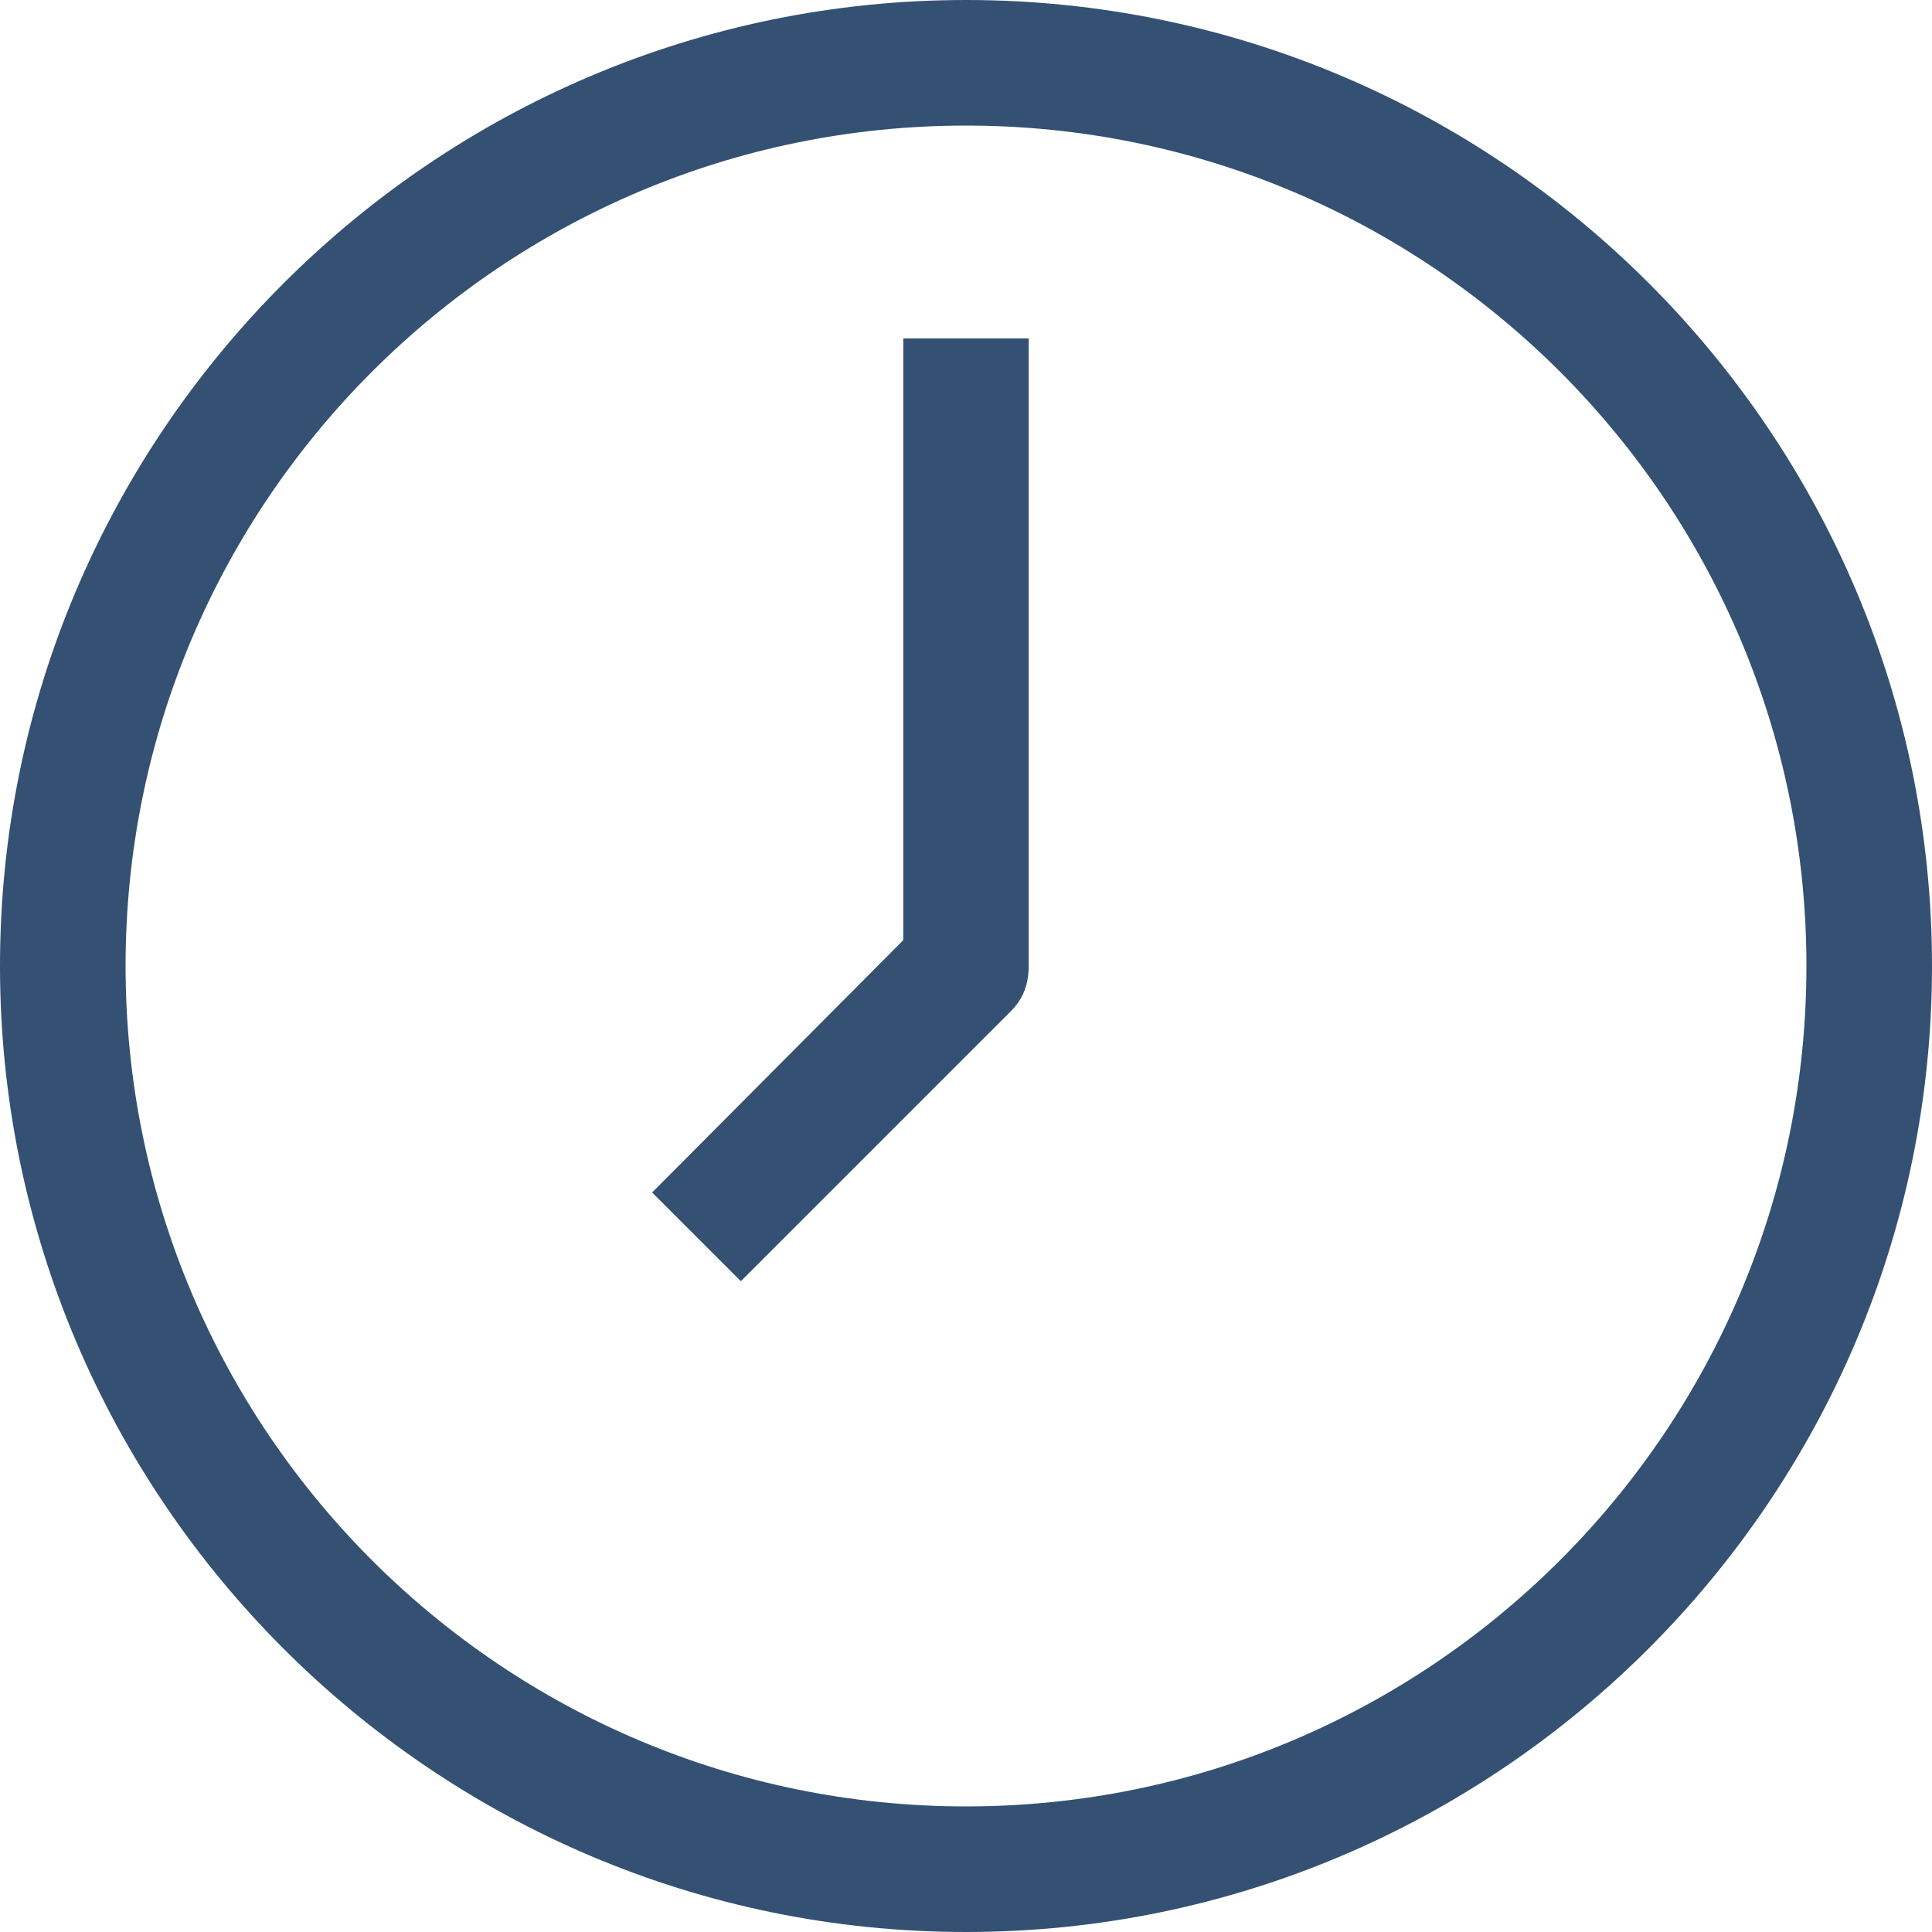 <svg width="13" height="13" viewBox="0 0 13 13" fill="none" xmlns="http://www.w3.org/2000/svg">
<g clip-path="url(#clip0_259_82)">
<path d="M6.5 0C2.919 0 0 2.919 0 6.5C0 10.081 2.919 13 6.5 13C10.081 13 13 10.081 13 6.5C13 2.919 10.09 0 6.5 0ZM6.5 12.155C3.379 12.155 0.845 9.621 0.845 6.5C0.845 3.379 3.379 0.845 6.5 0.845C9.621 0.845 12.155 3.379 12.155 6.5C12.155 9.621 9.621 12.155 6.5 12.155Z" fill="#345173"/>
<path d="M6.078 6.326L4.388 8.024L4.985 8.621L6.803 6.803C6.886 6.72 6.922 6.619 6.922 6.5V2.277H6.078V6.326Z" fill="#345173"/>
</g>
<defs>
<clipPath id="clip0_259_82">
<rect width="13" height="13" fill="white"/>
</clipPath>
</defs>
</svg>
